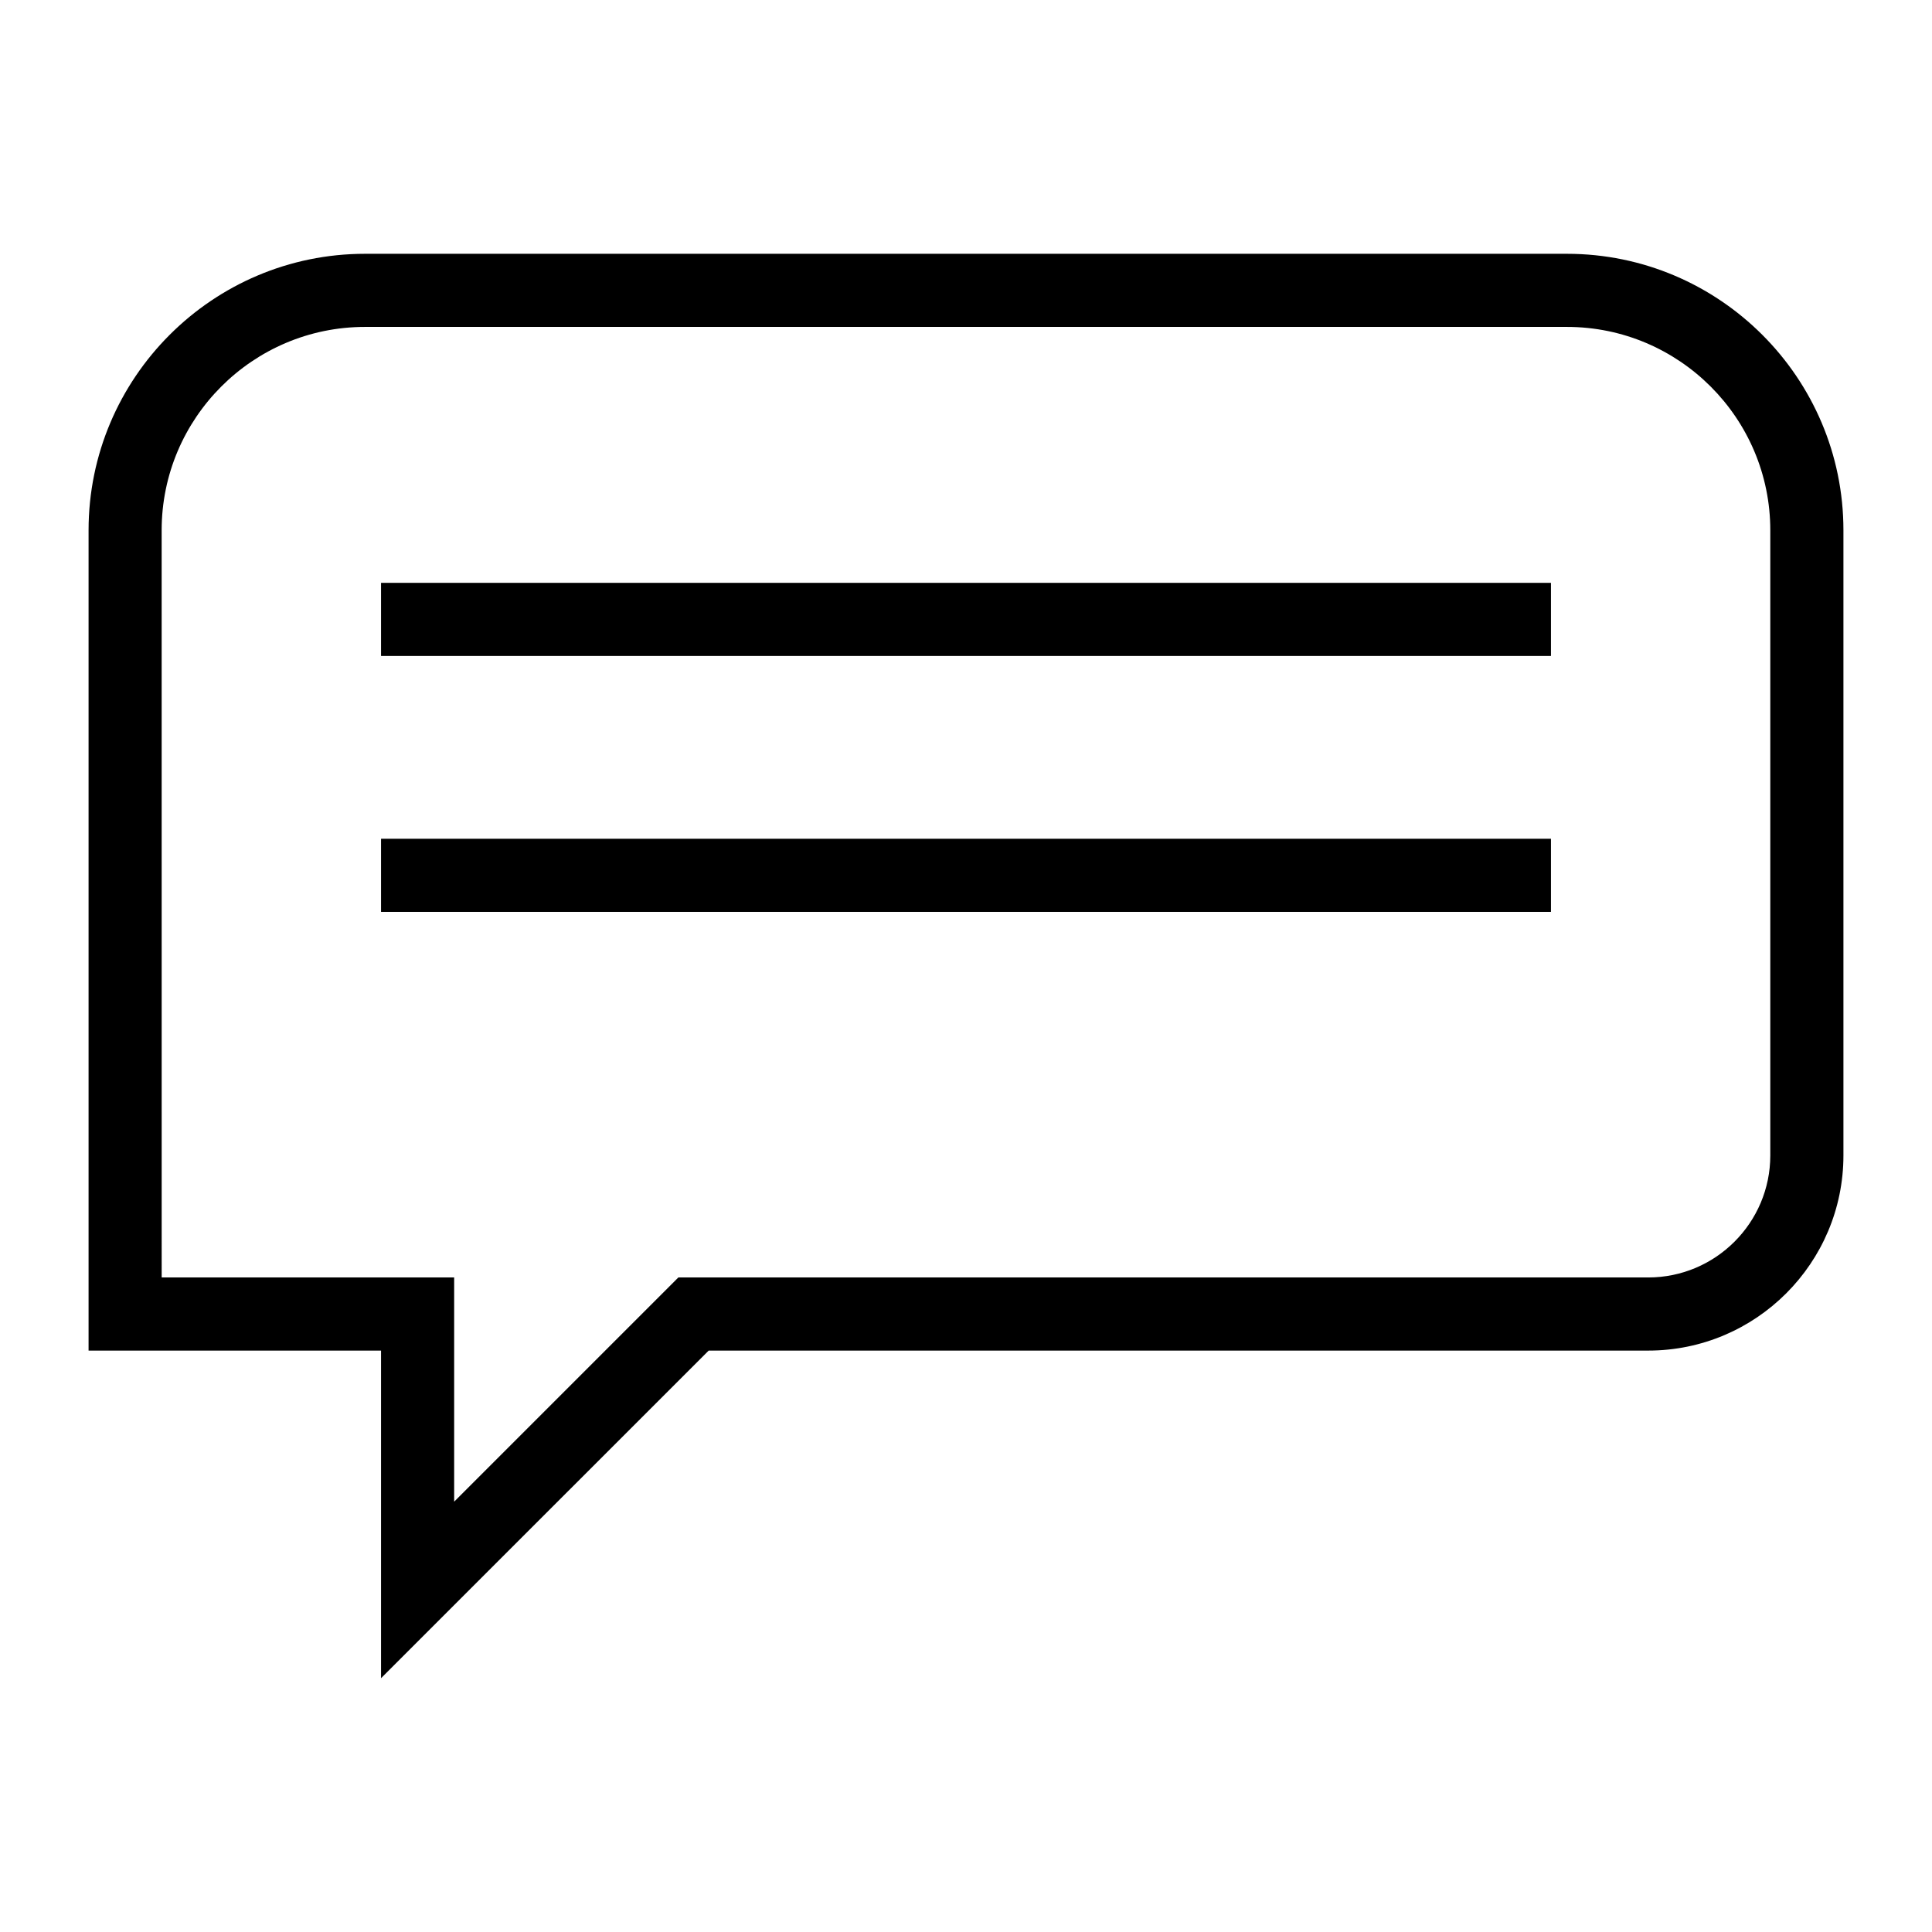 <?xml version="1.0" encoding="UTF-8"?>
<!-- Uploaded to: ICON Repo, www.svgrepo.com, Generator: ICON Repo Mixer Tools -->
<svg fill="#000000" width="800px" height="800px" version="1.1" viewBox="144 144 512 512" xmlns="http://www.w3.org/2000/svg">
 <g>
  <path d="m244.98 588.74v-86.82h-77.508v-217.39c0-40.402 32.863-73.27 73.266-73.27h318.52c40.402 0 73.27 32.871 73.27 73.27v165.67c0 28.516-23.199 51.719-51.719 51.719h-249zm-58.133-106.2h77.508v59.418l59.418-59.418h257.03c17.836 0 32.344-14.508 32.344-32.34v-165.67c0-29.719-24.176-53.895-53.895-53.895h-318.52c-29.715 0-53.891 24.176-53.891 53.895z"/>
  <path d="m244.98 298.46h310.04v19.379h-310.04z"/>
  <path d="m244.98 366.28h310.04v19.379h-310.04z"/>
 </g>
</svg>